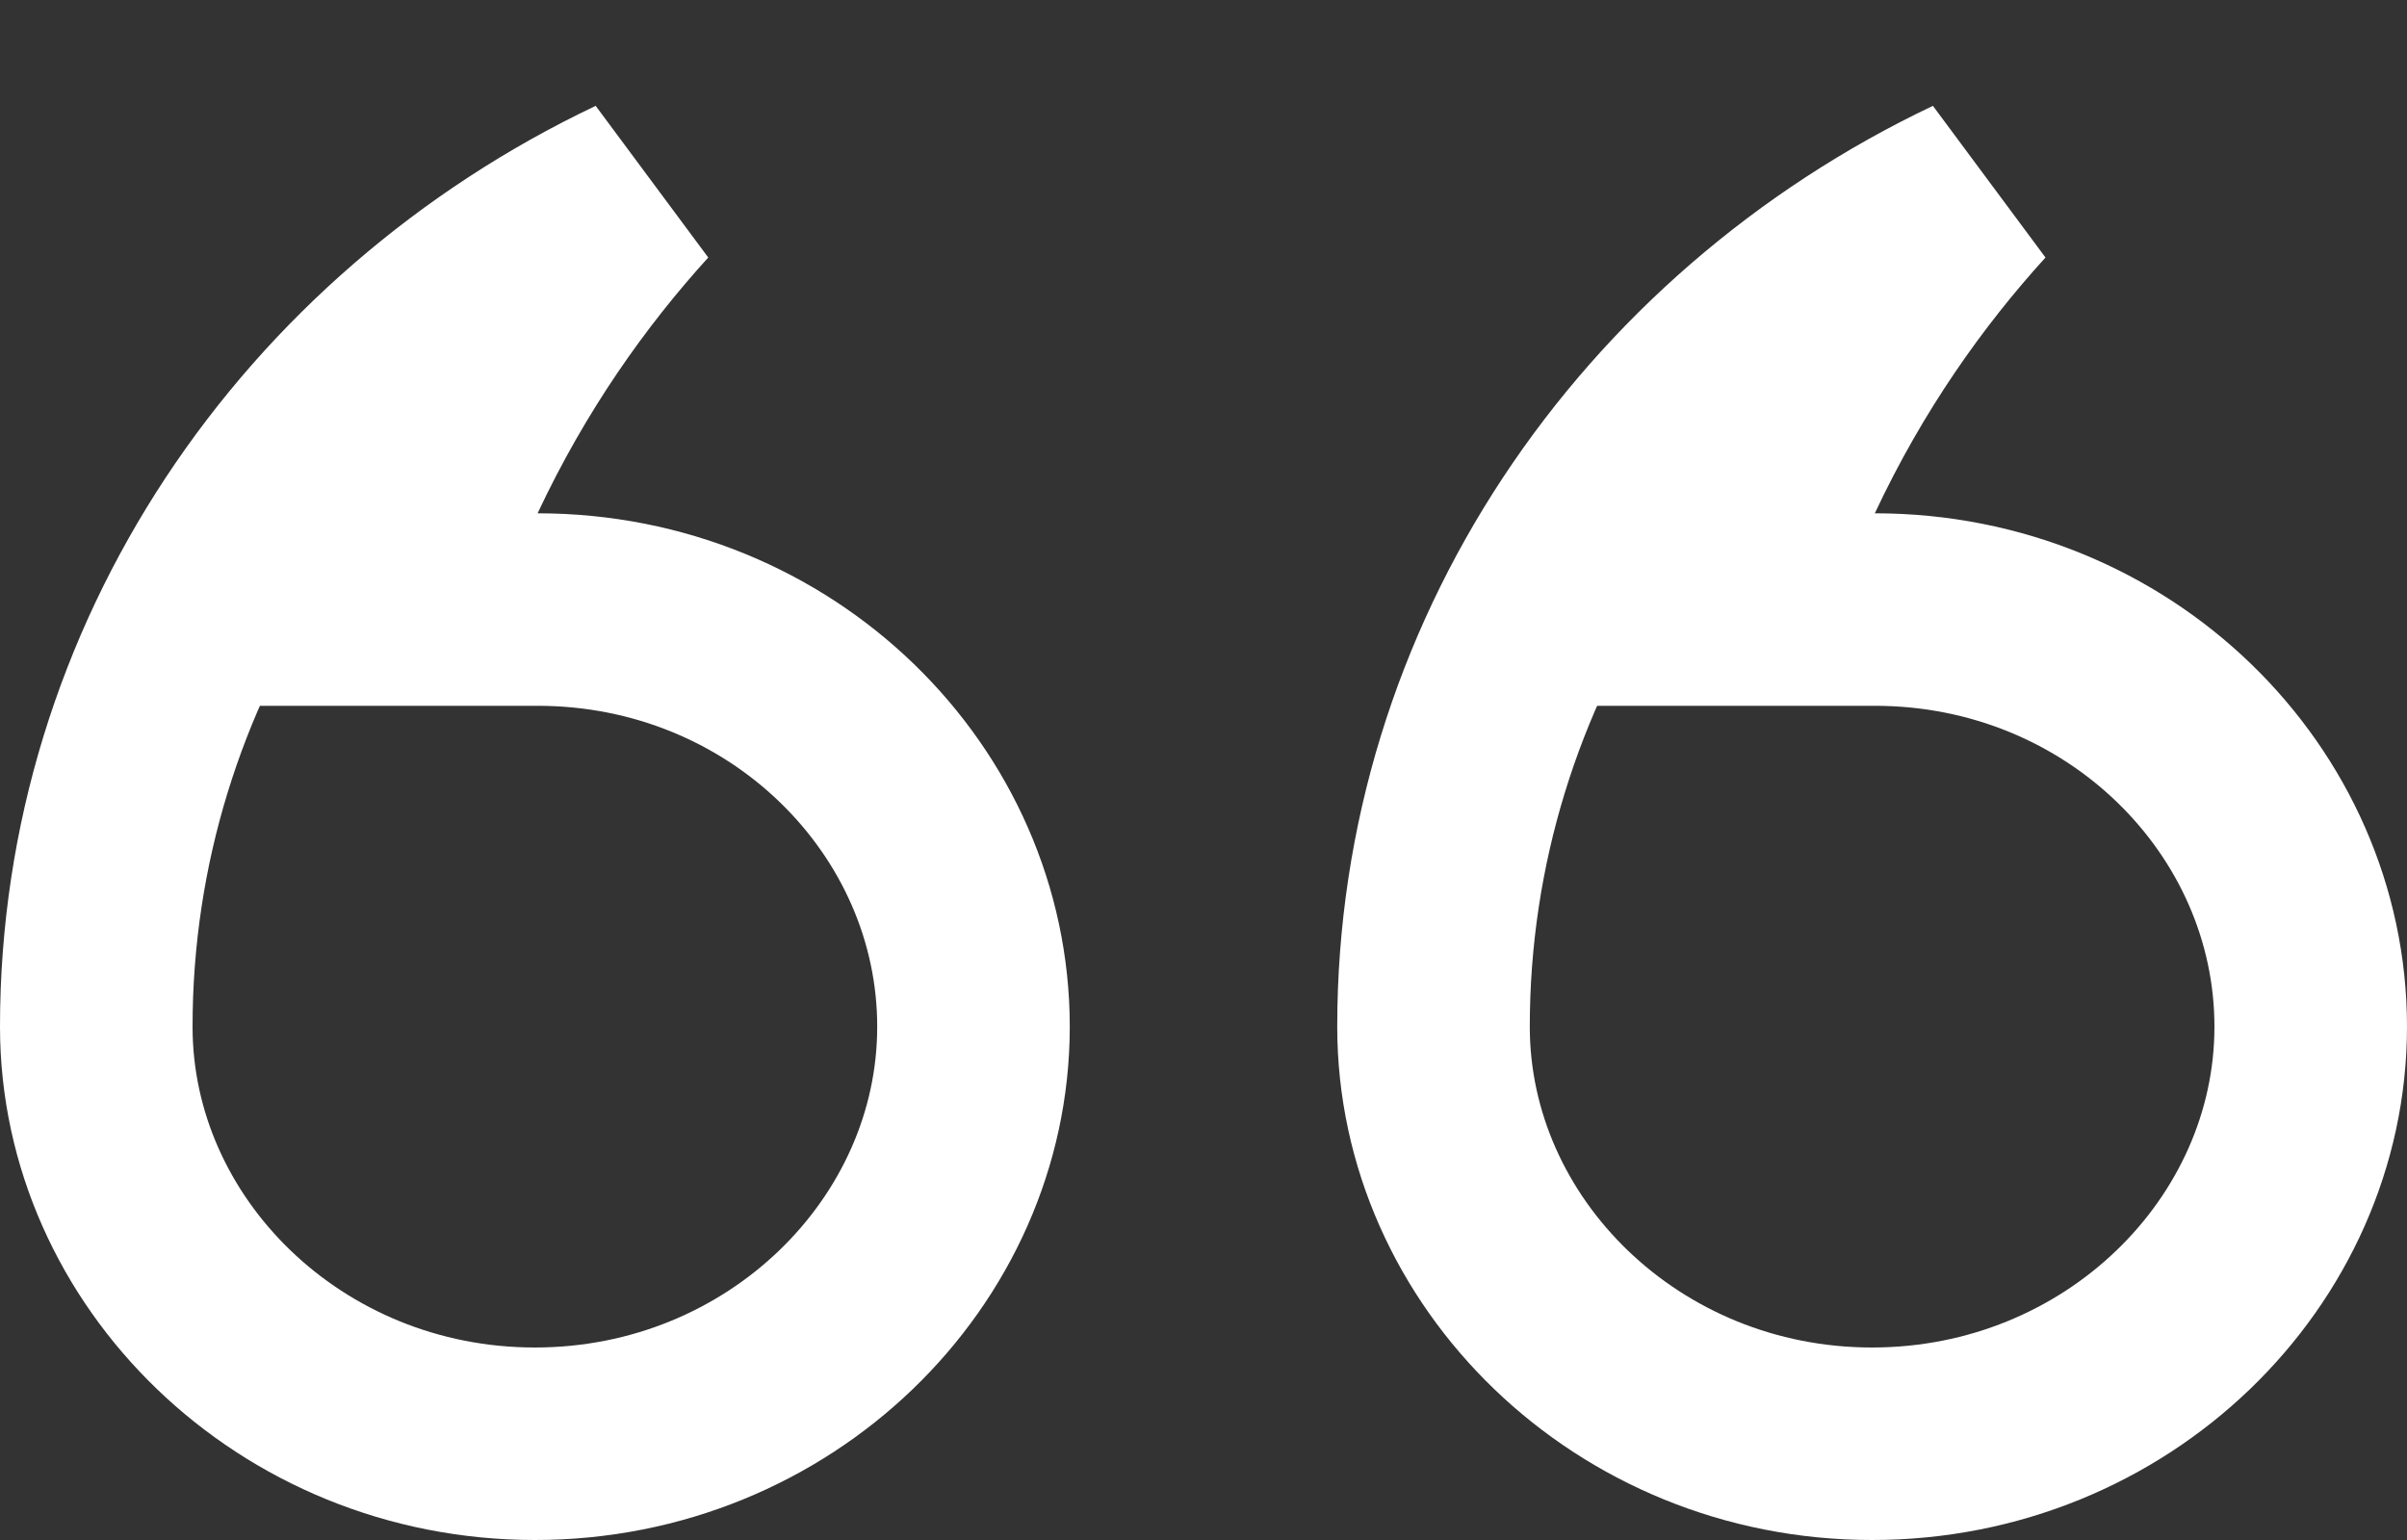 <svg width="25" height="16" viewBox="0 0 25 16" fill="none" xmlns="http://www.w3.org/2000/svg">
<rect x="0" y="0" width="25" height="16" fill="#333333" stroke="none"/>
<path d="M18.567 4.909L17.899 6.333H19.472C22.008 6.333 24 8.317 24 10.667C24 13.01 21.987 15 19.444 15C16.902 15 14.889 13.01 14.889 10.667C14.889 6.89 17.164 3.59 20.505 2.003C19.799 2.78 19.115 3.739 18.567 4.909ZM1 10.667C1 6.89 3.275 3.59 6.616 2.003C5.91 2.78 5.227 3.739 4.678 4.909L4.01 6.333H5.583C8.119 6.333 10.111 8.317 10.111 10.667C10.111 13.01 8.098 15 5.556 15C3.013 15 1 13.01 1 10.667Z" stroke="white" stroke-width="2"/>
</svg>
